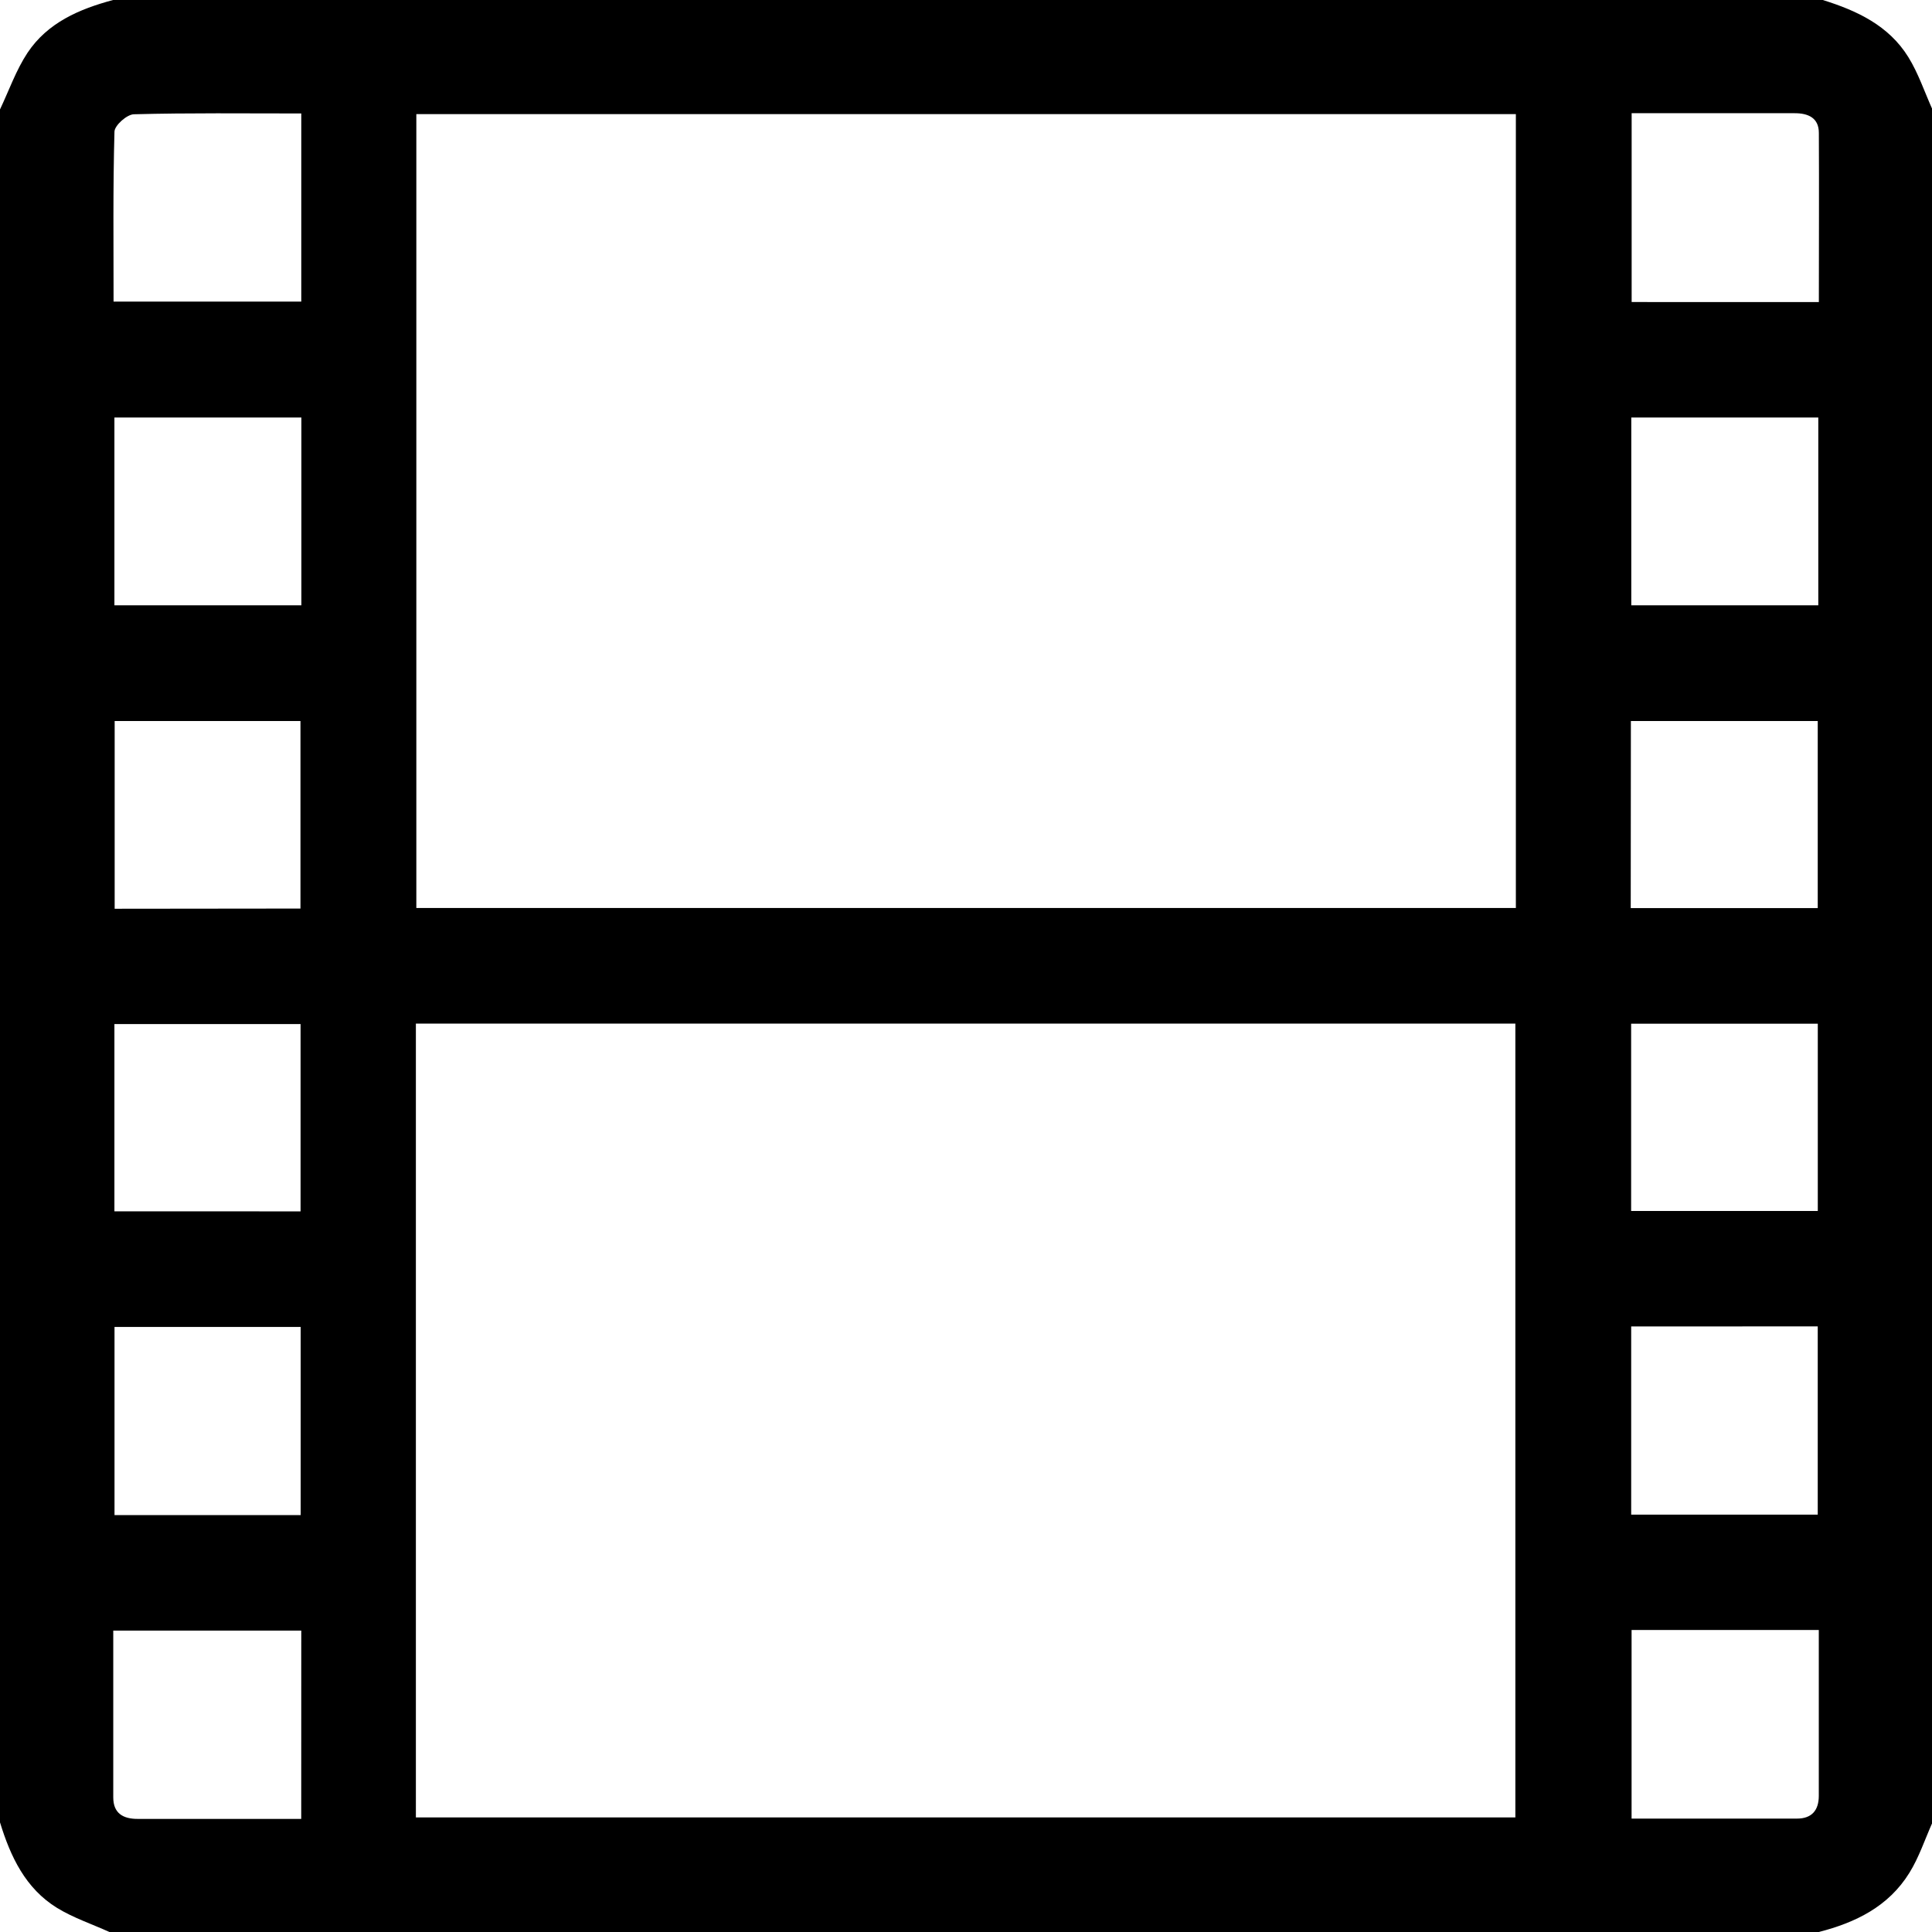 <svg xmlns="http://www.w3.org/2000/svg" id="Layer_1" data-name="Layer 1" viewBox="0 0 384 384"><path d="M-1375.79,562.69h-339.75c-3.48-1.58-7.18-2.81-10.41-4.79-6.28-3.87-9.25-10.18-11.34-17V200.44c1.79-3.77,3.19-7.81,5.47-11.26,4-6,10.3-8.69,17-10.49H-1375c6.77,2.11,13.1,5.05,17,11.34,2,3.23,3.22,6.92,4.79,10.41v340.5c-1.5,3.36-2.67,6.93-4.58,10C-1361.94,557.64-1368.49,560.82-1375.79,562.69Zm-278.75-361.32V359.16H-1436V201.37Zm-.09,338.55h218.53V382.14h-218.53Zm-22.76-278.25h-37.16V299h37.16Zm301.5,0h-37.17V299h37.17Zm-301.64,218.16v-37.4h-37v37.4Zm264.45-37.5v37.41H-1376V442.32Zm-264.49-83.06V322h-36.93v37.31Zm264.4-.09H-1376V322h-37.14Zm-264.38,60.28V382.23h-37v37.22Zm264.46-.08h37.1V382.16h-37.1Zm-264.32,83.41h-37.37c0,11.24,0,22.2,0,33.15,0,3.19,2,4.29,4.91,4.27,7.35,0,14.71,0,22.07,0h10.38Zm0-301.55c-11.3,0-22.28-.13-33.24.16-1.39,0-3.86,2.21-3.89,3.45-.31,11.2-.18,22.42-.18,33.78h37.31Zm301.63,37.49c0-11.47.06-22.54,0-33.62,0-3-2.11-3.93-4.85-3.92-8.73,0-17.46,0-26.19,0h-6.17v37.53ZM-1413,502.66v37.49c11.15,0,22,0,32.88,0,2.9,0,4.32-1.61,4.33-4.49v-33Z" transform="translate(1737.29 -178.69)"></path></svg>